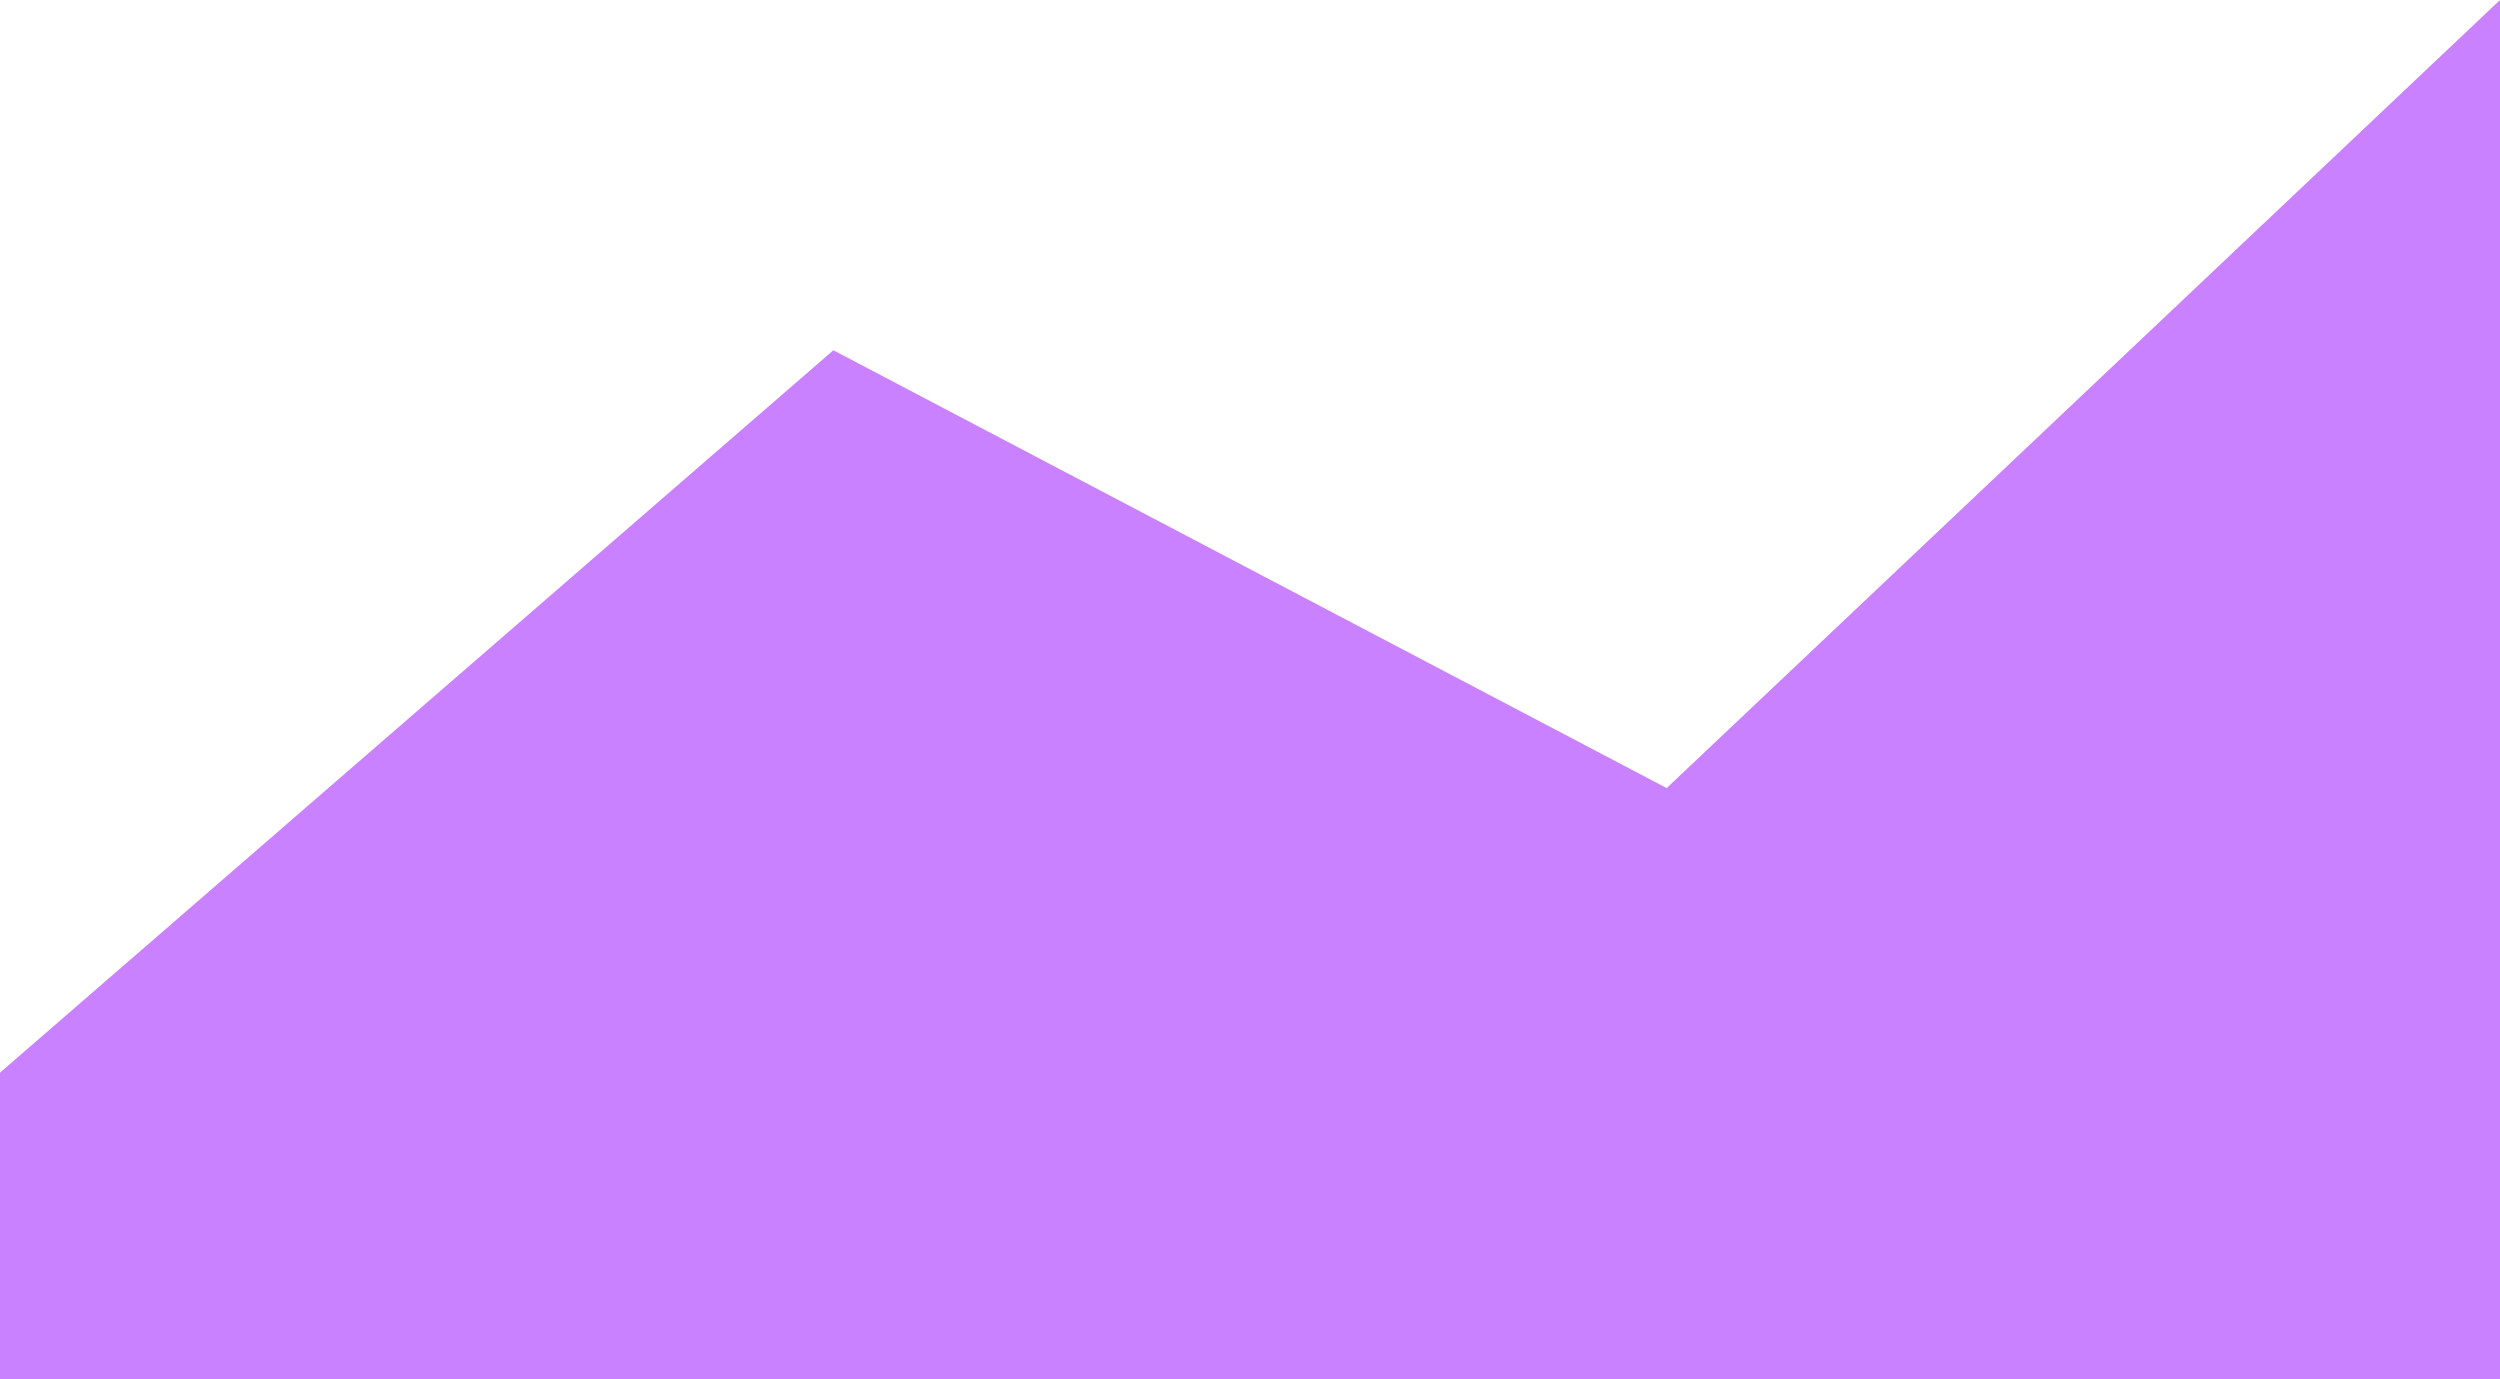 <?xml version="1.0" encoding="UTF-8"?> <svg xmlns="http://www.w3.org/2000/svg" width="513" height="283" viewBox="0 0 513 283" fill="none"><path fill-rule="evenodd" clip-rule="evenodd" d="M0 220.111L171 71.873L342 161.714L513 0V283H342H171H0L0 220.111Z" fill="#CA81FF"></path></svg> 